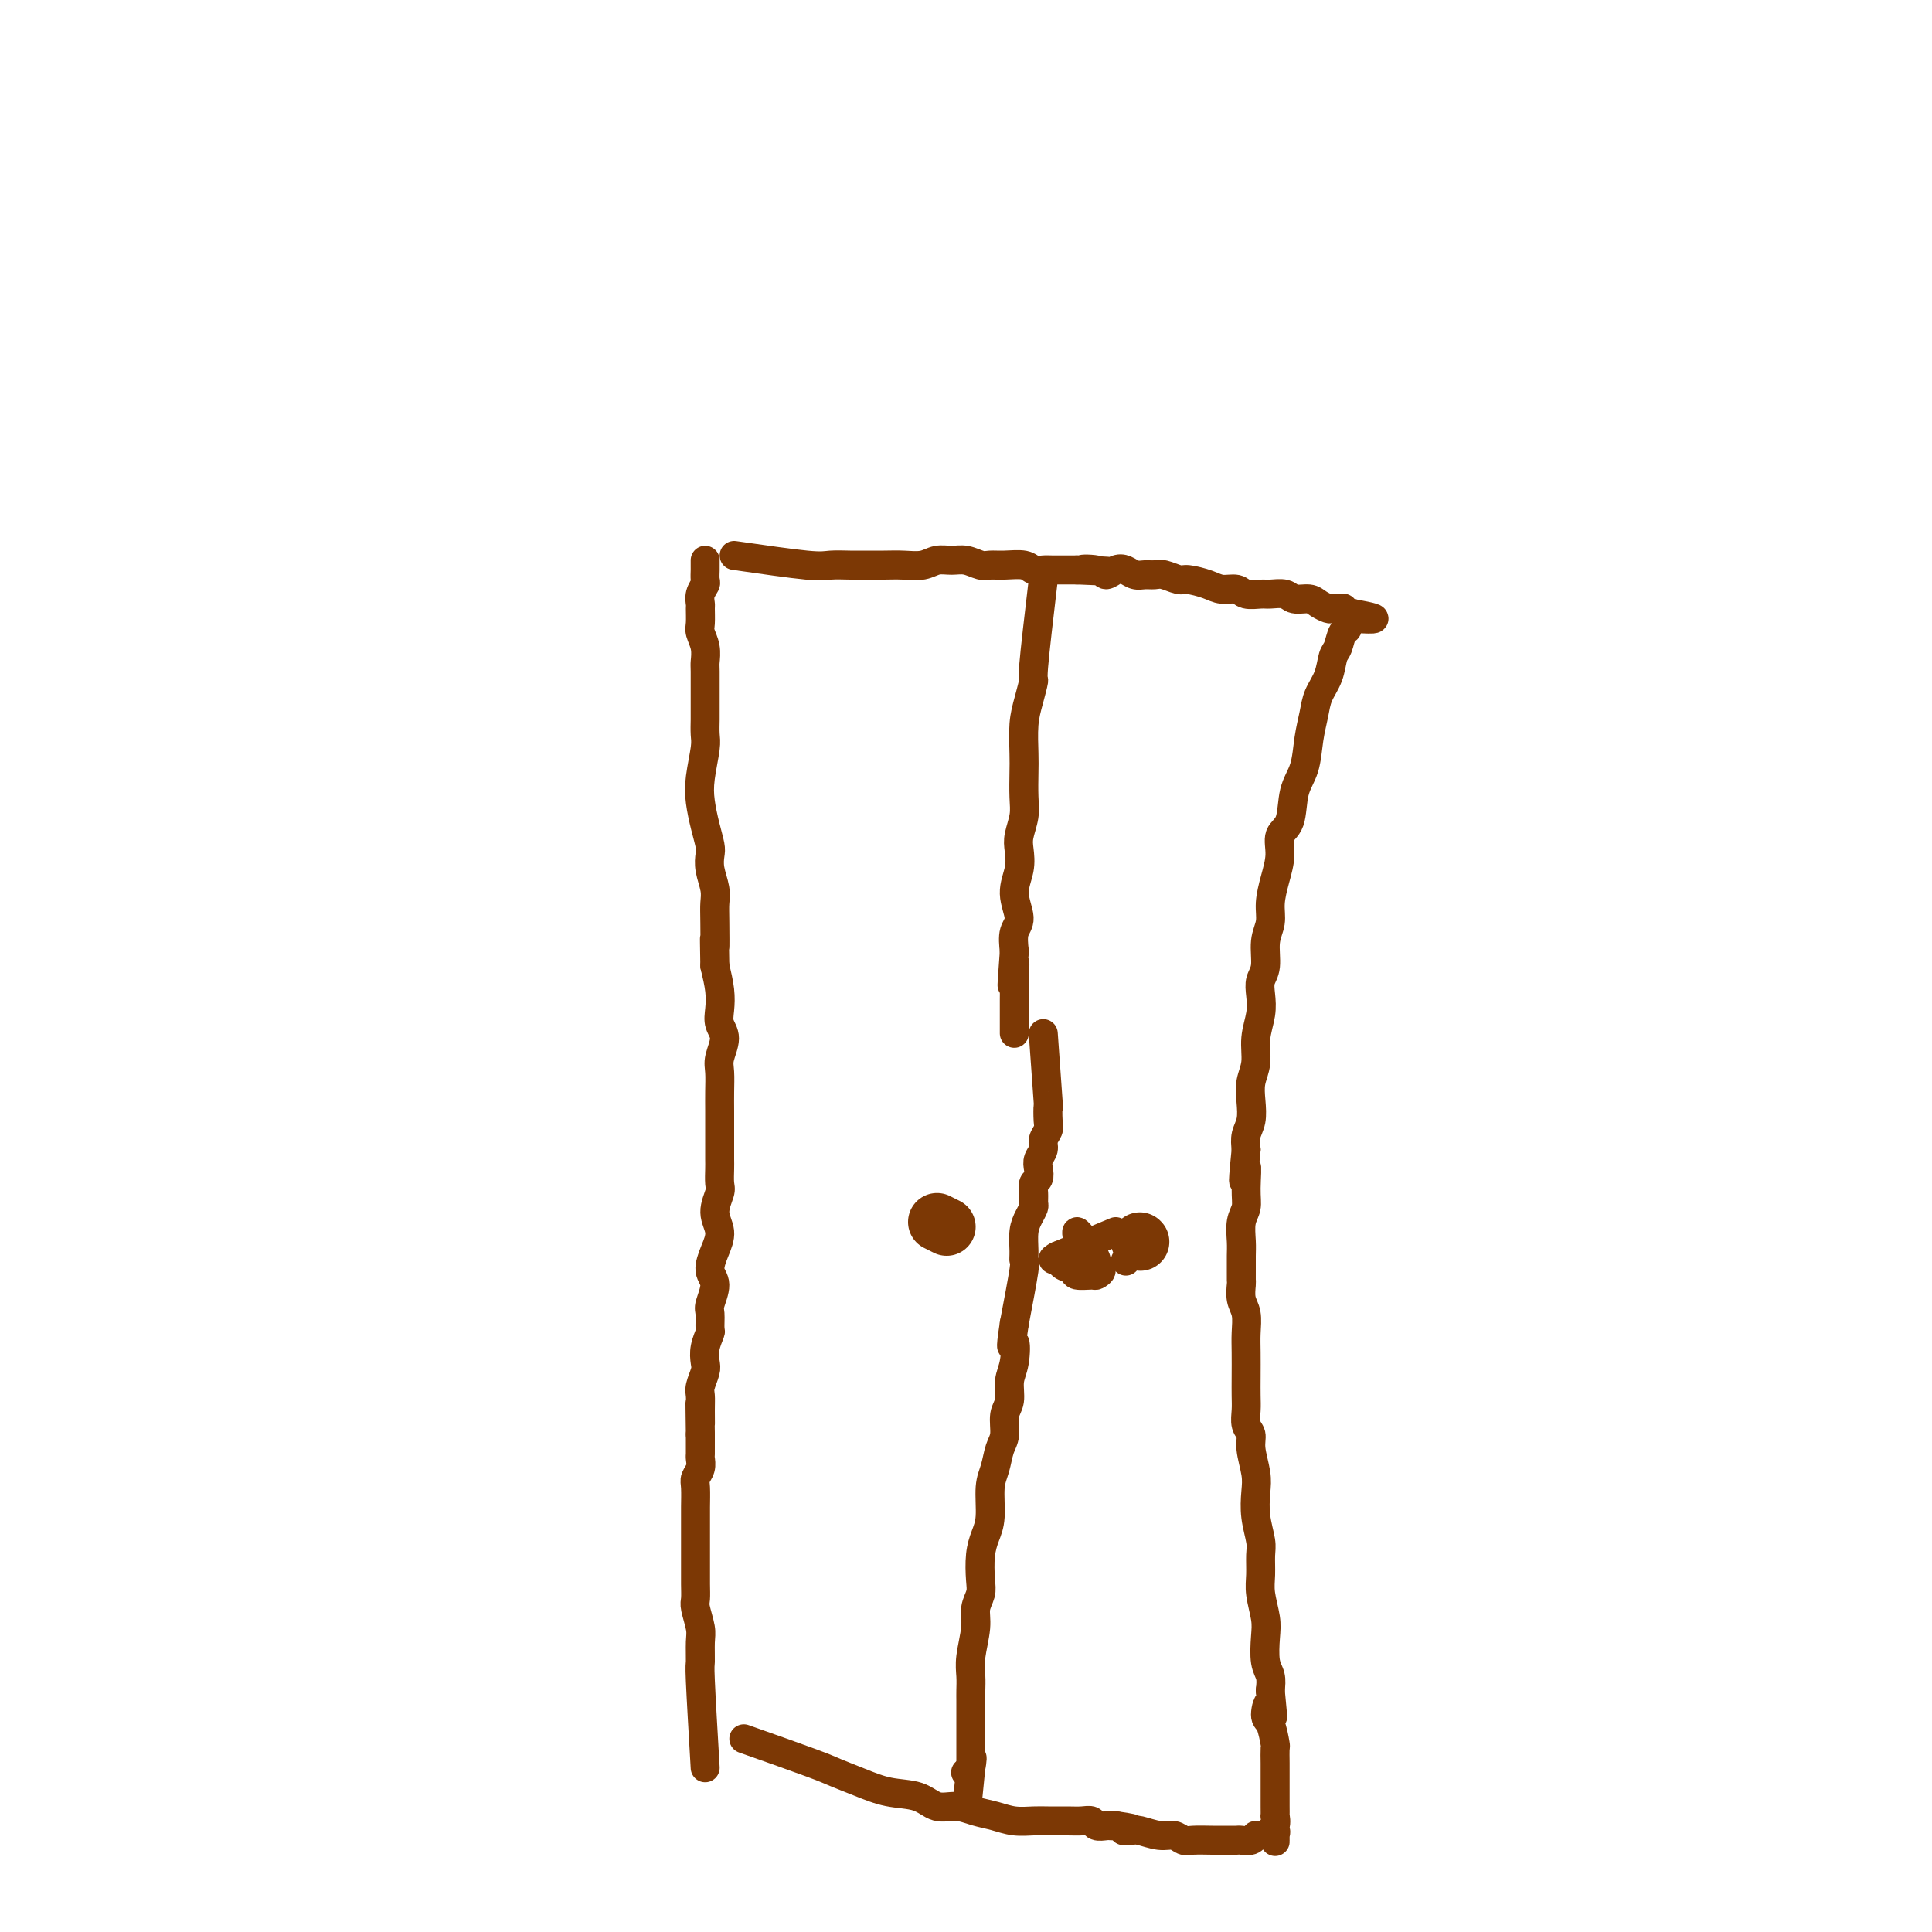 <svg viewBox='0 0 400 400' version='1.1' xmlns='http://www.w3.org/2000/svg' xmlns:xlink='http://www.w3.org/1999/xlink'><g fill='none' stroke='#7C3805' stroke-width='6' stroke-linecap='round' stroke-linejoin='round'><path d='M146,366c-0.425,-7.260 -0.850,-14.519 -1,-18c-0.150,-3.481 -0.026,-3.183 0,-4c0.026,-0.817 -0.046,-2.750 0,-4c0.046,-1.250 0.208,-1.818 0,-3c-0.208,-1.182 -0.788,-2.977 -1,-4c-0.212,-1.023 -0.057,-1.273 0,-2c0.057,-0.727 0.015,-1.931 0,-3c-0.015,-1.069 -0.004,-2.003 0,-3c0.004,-0.997 0.001,-2.056 0,-3c-0.001,-0.944 -0.001,-1.772 0,-3c0.001,-1.228 0.004,-2.857 0,-4c-0.004,-1.143 -0.015,-1.802 0,-3c0.015,-1.198 0.057,-2.936 0,-4c-0.057,-1.064 -0.211,-1.454 0,-2c0.211,-0.546 0.789,-1.249 1,-2c0.211,-0.751 0.057,-1.552 0,-2c-0.057,-0.448 -0.015,-0.544 0,-1c0.015,-0.456 0.004,-1.273 0,-2c-0.004,-0.727 -0.002,-1.363 0,-2'/><path d='M145,297c-0.154,-11.276 -0.037,-4.965 0,-3c0.037,1.965 -0.004,-0.417 0,-2c0.004,-1.583 0.053,-2.366 0,-3c-0.053,-0.634 -0.206,-1.119 0,-2c0.206,-0.881 0.773,-2.156 1,-3c0.227,-0.844 0.114,-1.256 0,-2c-0.114,-0.744 -0.228,-1.822 0,-3c0.228,-1.178 0.798,-2.458 1,-3c0.202,-0.542 0.036,-0.346 0,-1c-0.036,-0.654 0.060,-2.159 0,-3c-0.060,-0.841 -0.274,-1.018 0,-2c0.274,-0.982 1.035,-2.768 1,-4c-0.035,-1.232 -0.867,-1.909 -1,-3c-0.133,-1.091 0.434,-2.595 1,-4c0.566,-1.405 1.133,-2.712 1,-4c-0.133,-1.288 -0.964,-2.557 -1,-4c-0.036,-1.443 0.722,-3.061 1,-4c0.278,-0.939 0.074,-1.198 0,-2c-0.074,-0.802 -0.020,-2.146 0,-3c0.020,-0.854 0.005,-1.217 0,-2c-0.005,-0.783 -0.001,-1.984 0,-3c0.001,-1.016 -0.001,-1.846 0,-3c0.001,-1.154 0.005,-2.634 0,-4c-0.005,-1.366 -0.019,-2.620 0,-4c0.019,-1.380 0.072,-2.886 0,-4c-0.072,-1.114 -0.267,-1.837 0,-3c0.267,-1.163 0.997,-2.768 1,-4c0.003,-1.232 -0.721,-2.093 -1,-3c-0.279,-0.907 -0.114,-1.860 0,-3c0.114,-1.140 0.175,-2.469 0,-4c-0.175,-1.531 -0.588,-3.266 -1,-5'/><path d='M148,200c-0.156,-9.167 -0.045,-4.584 0,-4c0.045,0.584 0.026,-2.831 0,-5c-0.026,-2.169 -0.059,-3.094 0,-4c0.059,-0.906 0.209,-1.795 0,-3c-0.209,-1.205 -0.777,-2.727 -1,-4c-0.223,-1.273 -0.099,-2.298 0,-3c0.099,-0.702 0.174,-1.080 0,-2c-0.174,-0.920 -0.597,-2.381 -1,-4c-0.403,-1.619 -0.788,-3.396 -1,-5c-0.212,-1.604 -0.253,-3.034 0,-5c0.253,-1.966 0.800,-4.467 1,-6c0.200,-1.533 0.054,-2.099 0,-3c-0.054,-0.901 -0.015,-2.138 0,-3c0.015,-0.862 0.005,-1.350 0,-2c-0.005,-0.650 -0.005,-1.463 0,-3c0.005,-1.537 0.015,-3.800 0,-5c-0.015,-1.200 -0.057,-1.337 0,-2c0.057,-0.663 0.212,-1.850 0,-3c-0.212,-1.150 -0.790,-2.261 -1,-3c-0.210,-0.739 -0.053,-1.105 0,-2c0.053,-0.895 -0.000,-2.319 0,-3c0.000,-0.681 0.053,-0.620 0,-1c-0.053,-0.380 -0.210,-1.201 0,-2c0.210,-0.799 0.788,-1.577 1,-2c0.212,-0.423 0.057,-0.492 0,-1c-0.057,-0.508 -0.015,-1.456 0,-2c0.015,-0.544 0.004,-0.685 0,-1c-0.004,-0.315 -0.001,-0.804 0,-1c0.001,-0.196 0.001,-0.098 0,0'/><path d='M152,115c5.877,0.845 11.755,1.691 15,2c3.245,0.309 3.858,0.083 5,0c1.142,-0.083 2.812,-0.021 4,0c1.188,0.021 1.893,0.002 3,0c1.107,-0.002 2.617,0.014 4,0c1.383,-0.014 2.638,-0.057 4,0c1.362,0.057 2.830,0.215 4,0c1.170,-0.215 2.042,-0.804 3,-1c0.958,-0.196 2.002,0.000 3,0c0.998,-0.000 1.952,-0.197 3,0c1.048,0.197 2.192,0.789 3,1c0.808,0.211 1.280,0.043 2,0c0.720,-0.043 1.686,0.041 3,0c1.314,-0.041 2.975,-0.207 4,0c1.025,0.207 1.416,0.788 2,1c0.584,0.212 1.363,0.057 2,0c0.637,-0.057 1.133,-0.015 2,0c0.867,0.015 2.105,0.004 3,0c0.895,-0.004 1.448,-0.002 2,0'/><path d='M223,118c11.341,0.484 4.194,0.195 2,0c-2.194,-0.195 0.567,-0.297 2,0c1.433,0.297 1.539,0.994 2,1c0.461,0.006 1.279,-0.678 2,-1c0.721,-0.322 1.347,-0.284 2,0c0.653,0.284 1.334,0.812 2,1c0.666,0.188 1.317,0.036 2,0c0.683,-0.036 1.397,0.046 2,0c0.603,-0.046 1.095,-0.218 2,0c0.905,0.218 2.224,0.828 3,1c0.776,0.172 1.008,-0.094 2,0c0.992,0.094 2.745,0.547 4,1c1.255,0.453 2.012,0.906 3,1c0.988,0.094 2.208,-0.172 3,0c0.792,0.172 1.156,0.782 2,1c0.844,0.218 2.169,0.044 3,0c0.831,-0.044 1.167,0.044 2,0c0.833,-0.044 2.164,-0.218 3,0c0.836,0.218 1.178,0.829 2,1c0.822,0.171 2.123,-0.097 3,0c0.877,0.097 1.330,0.561 2,1c0.670,0.439 1.555,0.853 2,1c0.445,0.147 0.449,0.025 1,0c0.551,-0.025 1.650,0.046 2,0c0.350,-0.046 -0.050,-0.208 0,0c0.050,0.208 0.549,0.788 1,1c0.451,0.212 0.852,0.057 1,0c0.148,-0.057 0.042,-0.016 0,0c-0.042,0.016 -0.021,0.008 0,0'/><path d='M280,127c8.801,1.610 2.303,1.136 0,1c-2.303,-0.136 -0.410,0.065 0,0c0.410,-0.065 -0.664,-0.395 -1,0c-0.336,0.395 0.066,1.515 0,2c-0.066,0.485 -0.599,0.334 -1,1c-0.401,0.666 -0.671,2.148 -1,3c-0.329,0.852 -0.718,1.076 -1,2c-0.282,0.924 -0.456,2.550 -1,4c-0.544,1.450 -1.459,2.724 -2,4c-0.541,1.276 -0.707,2.555 -1,4c-0.293,1.445 -0.713,3.057 -1,5c-0.287,1.943 -0.440,4.216 -1,6c-0.560,1.784 -1.526,3.077 -2,5c-0.474,1.923 -0.457,4.474 -1,6c-0.543,1.526 -1.647,2.025 -2,3c-0.353,0.975 0.045,2.426 0,4c-0.045,1.574 -0.533,3.272 -1,5c-0.467,1.728 -0.913,3.488 -1,5c-0.087,1.512 0.187,2.778 0,4c-0.187,1.222 -0.834,2.402 -1,4c-0.166,1.598 0.148,3.616 0,5c-0.148,1.384 -0.757,2.134 -1,3c-0.243,0.866 -0.122,1.848 0,3c0.122,1.152 0.243,2.474 0,4c-0.243,1.526 -0.849,3.255 -1,5c-0.151,1.745 0.152,3.506 0,5c-0.152,1.494 -0.759,2.721 -1,4c-0.241,1.279 -0.116,2.611 0,4c0.116,1.389 0.224,2.836 0,4c-0.224,1.164 -0.778,2.047 -1,3c-0.222,0.953 -0.111,1.977 0,3'/><path d='M258,238c-1.079,10.775 -0.275,5.211 0,4c0.275,-1.211 0.021,1.929 0,4c-0.021,2.071 0.191,3.072 0,4c-0.191,0.928 -0.783,1.783 -1,3c-0.217,1.217 -0.058,2.797 0,4c0.058,1.203 0.014,2.030 0,3c-0.014,0.970 -0.000,2.082 0,3c0.000,0.918 -0.014,1.641 0,2c0.014,0.359 0.056,0.352 0,1c-0.056,0.648 -0.211,1.951 0,3c0.211,1.049 0.789,1.845 1,3c0.211,1.155 0.057,2.668 0,4c-0.057,1.332 -0.016,2.482 0,4c0.016,1.518 0.008,3.403 0,5c-0.008,1.597 -0.017,2.904 0,4c0.017,1.096 0.061,1.980 0,3c-0.061,1.020 -0.226,2.176 0,3c0.226,0.824 0.844,1.317 1,2c0.156,0.683 -0.151,1.555 0,3c0.151,1.445 0.758,3.463 1,5c0.242,1.537 0.118,2.592 0,4c-0.118,1.408 -0.229,3.169 0,5c0.229,1.831 0.797,3.732 1,5c0.203,1.268 0.041,1.902 0,3c-0.041,1.098 0.041,2.661 0,4c-0.041,1.339 -0.203,2.455 0,4c0.203,1.545 0.773,3.519 1,5c0.227,1.481 0.112,2.469 0,4c-0.112,1.531 -0.223,3.604 0,5c0.223,1.396 0.778,2.113 1,3c0.222,0.887 0.111,1.943 0,3'/><path d='M263,350c0.846,9.082 0.461,4.287 0,3c-0.461,-1.287 -0.999,0.933 -1,2c-0.001,1.067 0.536,0.982 1,2c0.464,1.018 0.856,3.140 1,4c0.144,0.860 0.038,0.458 0,1c-0.038,0.542 -0.010,2.029 0,3c0.010,0.971 0.003,1.426 0,2c-0.003,0.574 -0.001,1.266 0,2c0.001,0.734 0.000,1.511 0,2c-0.000,0.489 -0.000,0.690 0,1c0.000,0.310 0.001,0.731 0,1c-0.001,0.269 -0.005,0.388 0,1c0.005,0.612 0.019,1.718 0,2c-0.019,0.282 -0.072,-0.261 0,0c0.072,0.261 0.268,1.327 0,2c-0.268,0.673 -1.000,0.953 -1,1c-0.000,0.047 0.732,-0.138 1,0c0.268,0.138 0.072,0.601 0,1c-0.072,0.399 -0.019,0.736 0,1c0.019,0.264 0.005,0.456 0,0c-0.005,-0.456 -0.001,-1.559 0,-2c0.001,-0.441 0.001,-0.221 0,0'/><path d='M154,360c5.465,1.932 10.930,3.864 14,5c3.070,1.136 3.745,1.475 5,2c1.255,0.525 3.091,1.236 5,2c1.909,0.764 3.893,1.581 6,2c2.107,0.419 4.338,0.441 6,1c1.662,0.559 2.754,1.656 4,2c1.246,0.344 2.644,-0.066 4,0c1.356,0.066 2.669,0.606 4,1c1.331,0.394 2.681,0.641 4,1c1.319,0.359 2.608,0.828 4,1c1.392,0.172 2.888,0.045 4,0c1.112,-0.045 1.841,-0.008 3,0c1.159,0.008 2.748,-0.012 4,0c1.252,0.012 2.167,0.056 3,0c0.833,-0.056 1.585,-0.211 2,0c0.415,0.211 0.493,0.789 1,1c0.507,0.211 1.444,0.057 2,0c0.556,-0.057 0.730,-0.016 1,0c0.270,0.016 0.635,0.008 1,0'/><path d='M231,378c6.134,0.841 2.970,0.942 2,1c-0.970,0.058 0.254,0.072 1,0c0.746,-0.072 1.013,-0.229 2,0c0.987,0.229 2.694,0.846 4,1c1.306,0.154 2.210,-0.155 3,0c0.790,0.155 1.465,0.774 2,1c0.535,0.226 0.931,0.061 2,0c1.069,-0.061 2.811,-0.016 4,0c1.189,0.016 1.824,0.004 2,0c0.176,-0.004 -0.109,-0.001 0,0c0.109,0.001 0.610,0.001 1,0c0.390,-0.001 0.669,-0.004 1,0c0.331,0.004 0.716,0.015 1,0c0.284,-0.015 0.468,-0.056 1,0c0.532,0.056 1.412,0.207 2,0c0.588,-0.207 0.882,-0.774 1,-1c0.118,-0.226 0.059,-0.113 0,0'/><path d='M216,120c-0.868,7.360 -1.735,14.720 -2,18c-0.265,3.280 0.073,2.480 0,3c-0.073,0.520 -0.556,2.362 -1,4c-0.444,1.638 -0.850,3.074 -1,5c-0.150,1.926 -0.044,4.343 0,6c0.044,1.657 0.025,2.554 0,4c-0.025,1.446 -0.058,3.442 0,5c0.058,1.558 0.207,2.677 0,4c-0.207,1.323 -0.769,2.851 -1,4c-0.231,1.149 -0.132,1.920 0,3c0.132,1.080 0.298,2.469 0,4c-0.298,1.531 -1.059,3.204 -1,5c0.059,1.796 0.939,3.714 1,5c0.061,1.286 -0.697,1.939 -1,3c-0.303,1.061 -0.152,2.531 0,4'/><path d='M210,197c-0.928,12.435 -0.249,5.023 0,3c0.249,-2.023 0.067,1.342 0,3c-0.067,1.658 -0.018,1.610 0,2c0.018,0.390 0.005,1.219 0,2c-0.005,0.781 -0.001,1.515 0,2c0.001,0.485 0.000,0.721 0,1c-0.000,0.279 -0.000,0.601 0,1c0.000,0.399 0.000,0.874 0,1c-0.000,0.126 -0.000,-0.096 0,0c0.000,0.096 0.000,0.510 0,1c-0.000,0.490 -0.000,1.055 0,1c0.000,-0.055 0.000,-0.730 0,-1c-0.000,-0.270 -0.000,-0.135 0,0'/><path d='M216,214c0.420,5.882 0.841,11.764 1,14c0.159,2.236 0.058,0.826 0,1c-0.058,0.174 -0.072,1.934 0,3c0.072,1.066 0.229,1.440 0,2c-0.229,0.560 -0.845,1.306 -1,2c-0.155,0.694 0.151,1.337 0,2c-0.151,0.663 -0.758,1.346 -1,2c-0.242,0.654 -0.118,1.278 0,2c0.118,0.722 0.228,1.541 0,2c-0.228,0.459 -0.796,0.559 -1,1c-0.204,0.441 -0.044,1.222 0,2c0.044,0.778 -0.026,1.552 0,2c0.026,0.448 0.150,0.569 0,1c-0.150,0.431 -0.575,1.173 -1,2c-0.425,0.827 -0.852,1.741 -1,3c-0.148,1.259 -0.019,2.863 0,4c0.019,1.137 -0.072,1.806 0,2c0.072,0.194 0.306,-0.087 0,2c-0.306,2.087 -1.153,6.544 -2,11'/><path d='M210,274c-1.100,7.211 -0.351,4.237 0,4c0.351,-0.237 0.305,2.261 0,4c-0.305,1.739 -0.869,2.719 -1,4c-0.131,1.281 0.173,2.863 0,4c-0.173,1.137 -0.821,1.827 -1,3c-0.179,1.173 0.110,2.827 0,4c-0.110,1.173 -0.621,1.864 -1,3c-0.379,1.136 -0.627,2.718 -1,4c-0.373,1.282 -0.871,2.265 -1,4c-0.129,1.735 0.110,4.221 0,6c-0.110,1.779 -0.569,2.849 -1,4c-0.431,1.151 -0.832,2.381 -1,4c-0.168,1.619 -0.101,3.626 0,5c0.101,1.374 0.237,2.114 0,3c-0.237,0.886 -0.848,1.918 -1,3c-0.152,1.082 0.155,2.215 0,4c-0.155,1.785 -0.774,4.221 -1,6c-0.226,1.779 -0.061,2.899 0,4c0.061,1.101 0.016,2.181 0,3c-0.016,0.819 -0.004,1.375 0,2c0.004,0.625 0.001,1.319 0,2c-0.001,0.681 -0.000,1.348 0,2c0.000,0.652 0.000,1.288 0,2c-0.000,0.712 -0.000,1.500 0,2c0.000,0.500 0.000,0.712 0,1c-0.000,0.288 -0.000,0.651 0,1c0.000,0.349 0.000,0.685 0,1c-0.000,0.315 -0.000,0.610 0,1c0.000,0.390 0.000,0.874 0,1c-0.000,0.126 -0.000,-0.107 0,0c0.000,0.107 0.000,0.553 0,1'/><path d='M201,366c-1.409,14.249 -0.430,3.871 0,0c0.430,-3.871 0.311,-1.233 0,0c-0.311,1.233 -0.815,1.063 -1,1c-0.185,-0.063 -0.053,-0.018 0,0c0.053,0.018 0.026,0.009 0,0'/><path d='M233,261c0.000,0.000 0.100,0.100 0.1,0.1'/><path d='M231,255c0.000,0.000 -12.000,5.000 -12,5'/><path d='M219,260c-1.886,0.951 -0.600,0.829 0,1c0.600,0.171 0.513,0.635 1,1c0.487,0.365 1.547,0.631 2,1c0.453,0.369 0.300,0.842 1,1c0.700,0.158 2.255,0.002 3,0c0.745,-0.002 0.680,0.150 1,0c0.320,-0.150 1.024,-0.604 1,-1c-0.024,-0.396 -0.776,-0.736 -1,-1c-0.224,-0.264 0.081,-0.451 0,-1c-0.081,-0.549 -0.547,-1.458 -1,-2c-0.453,-0.542 -0.892,-0.717 -1,-1c-0.108,-0.283 0.115,-0.674 0,-1c-0.115,-0.326 -0.570,-0.588 -1,-1c-0.430,-0.412 -0.837,-0.975 -1,-1c-0.163,-0.025 -0.081,0.487 0,1'/></g>
<g fill='none' stroke='#7C3805' stroke-width='12' stroke-linecap='round' stroke-linejoin='round'><path d='M236,257c0.000,0.000 0.100,0.100 0.1,0.1'/><path d='M194,253c0.000,0.000 2.000,1.000 2,1'/></g>
</svg>